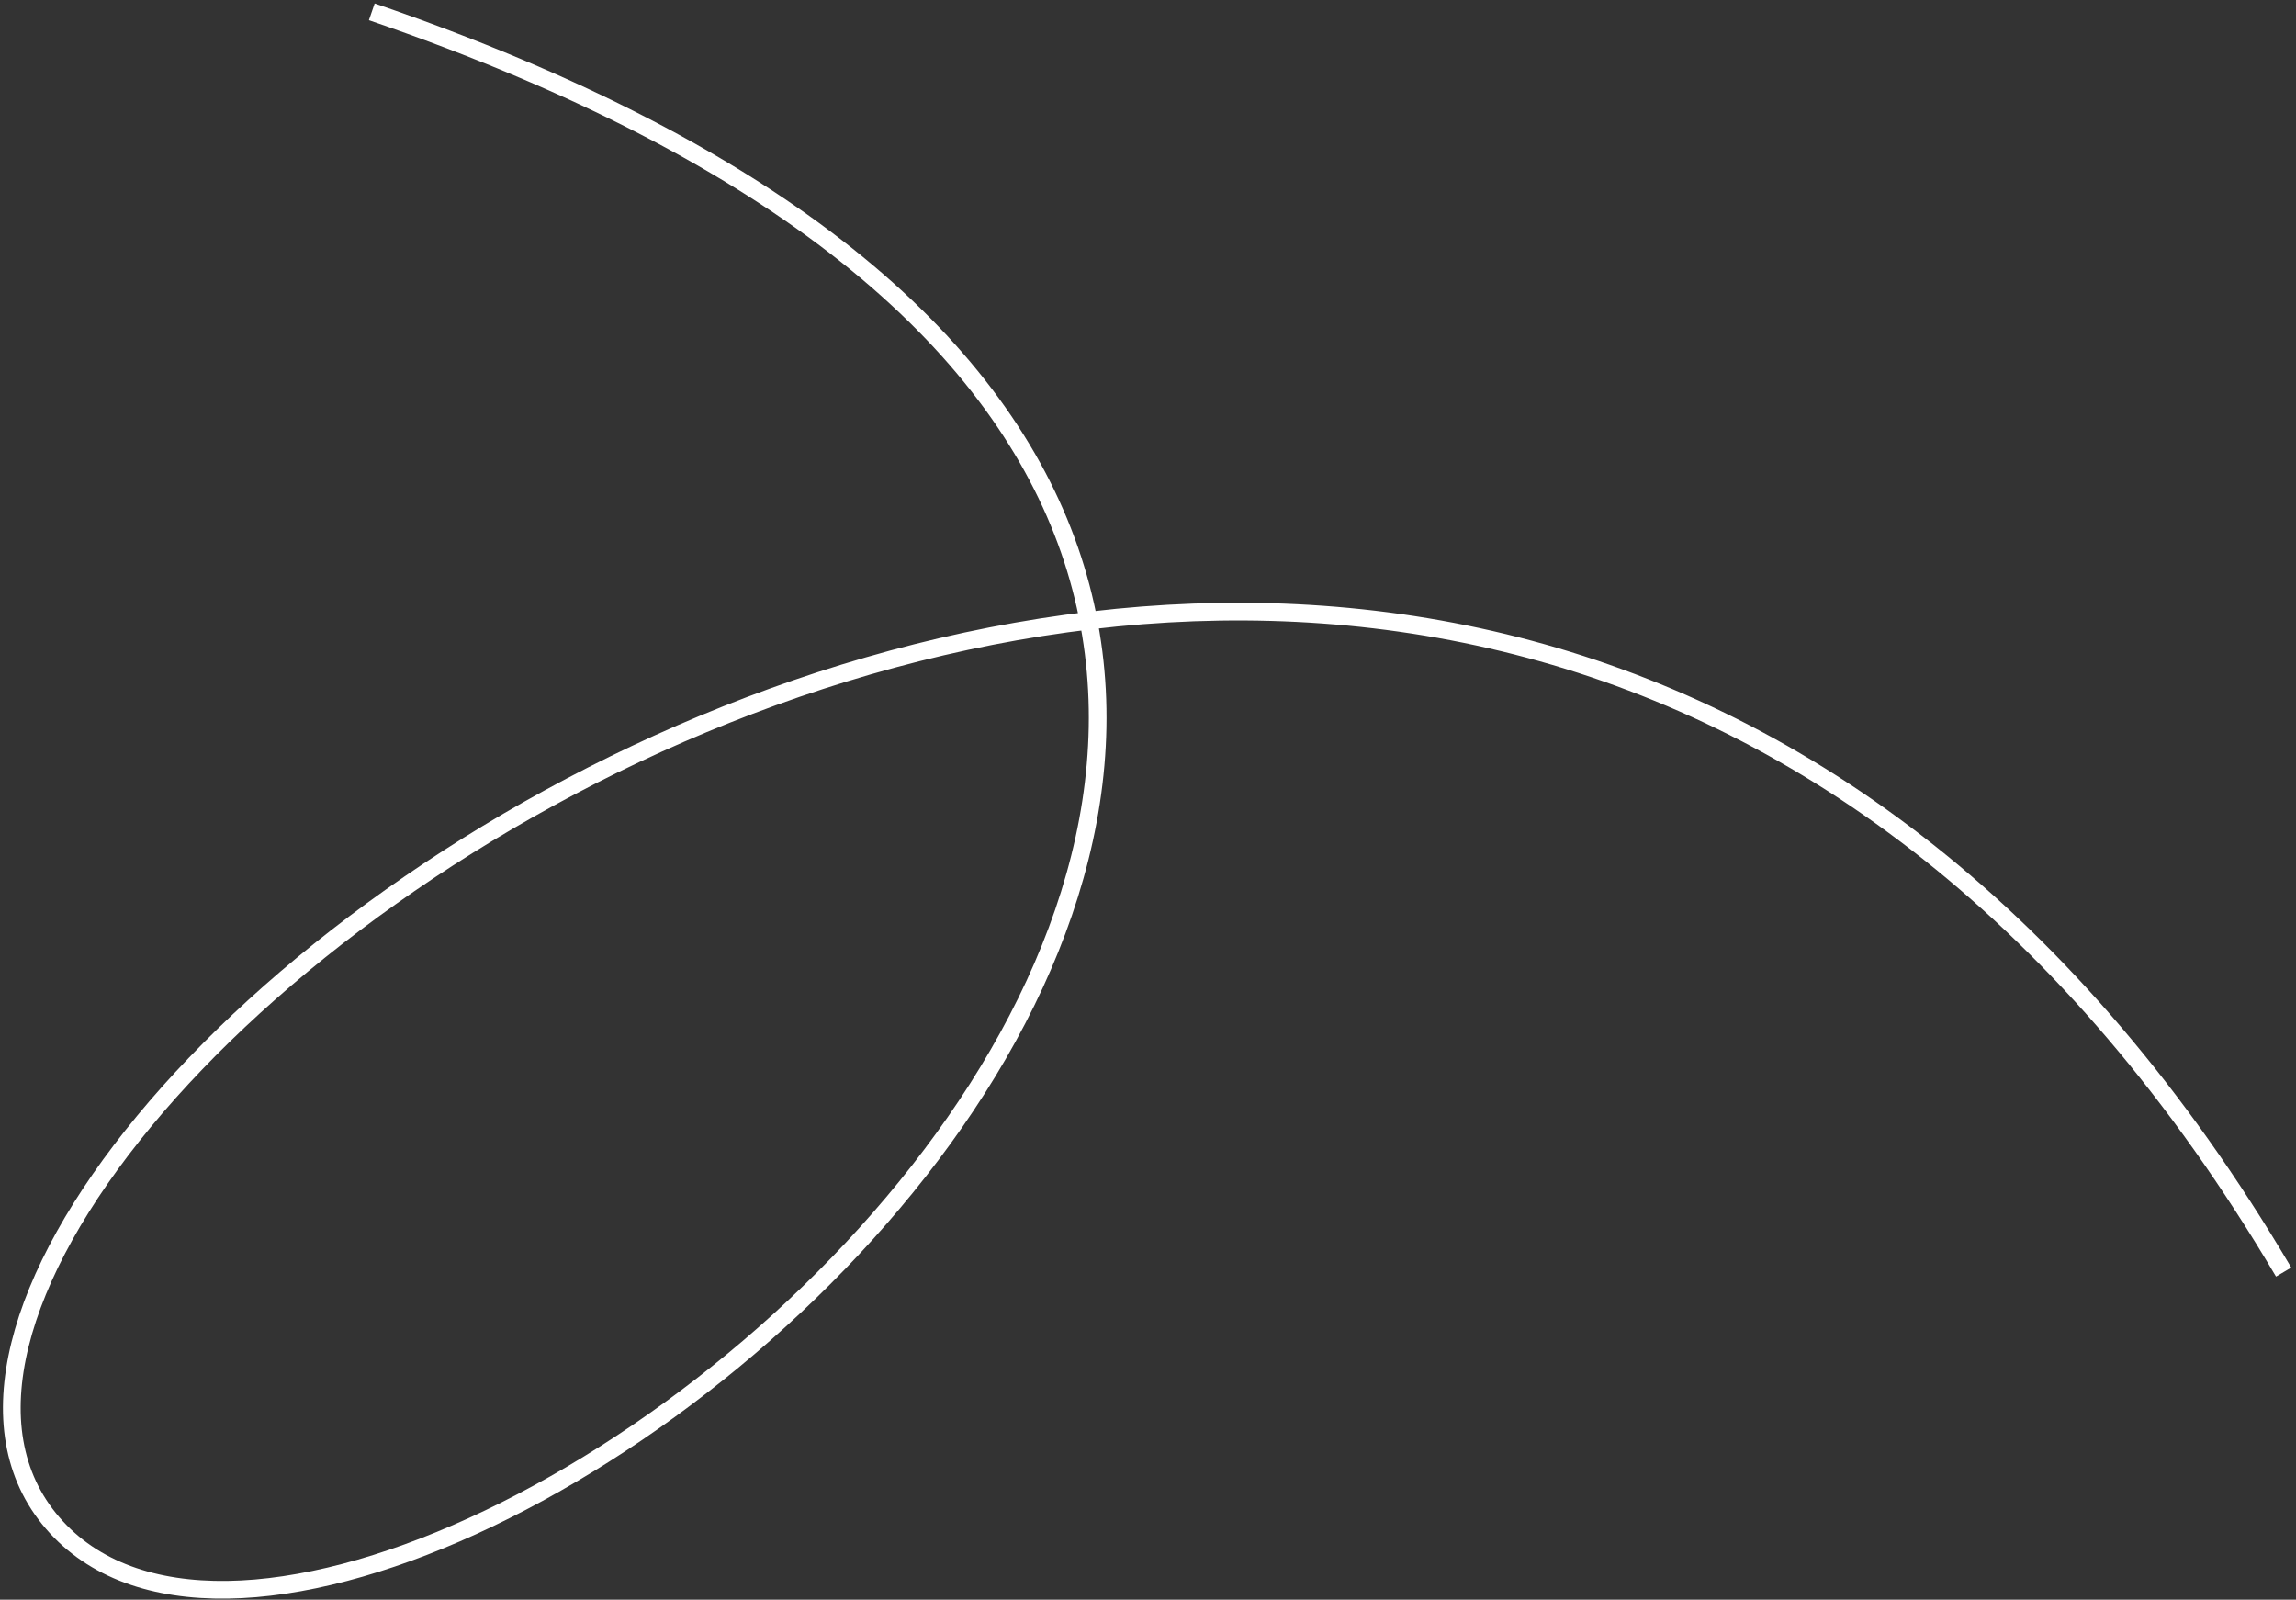 <?xml version="1.0" encoding="UTF-8"?> <svg xmlns="http://www.w3.org/2000/svg" width="389" height="271" viewBox="0 0 389 271" fill="none"><rect x="0" y="0" width="389" height="271" fill="#333333" stroke="none"/><path d="M62.991 2C343.51 98.21 64.029 322.004 8.906 258C-46.218 193.996 242.405 -29 386.905 215.5" stroke="white" stroke-width="3"></path></svg> 